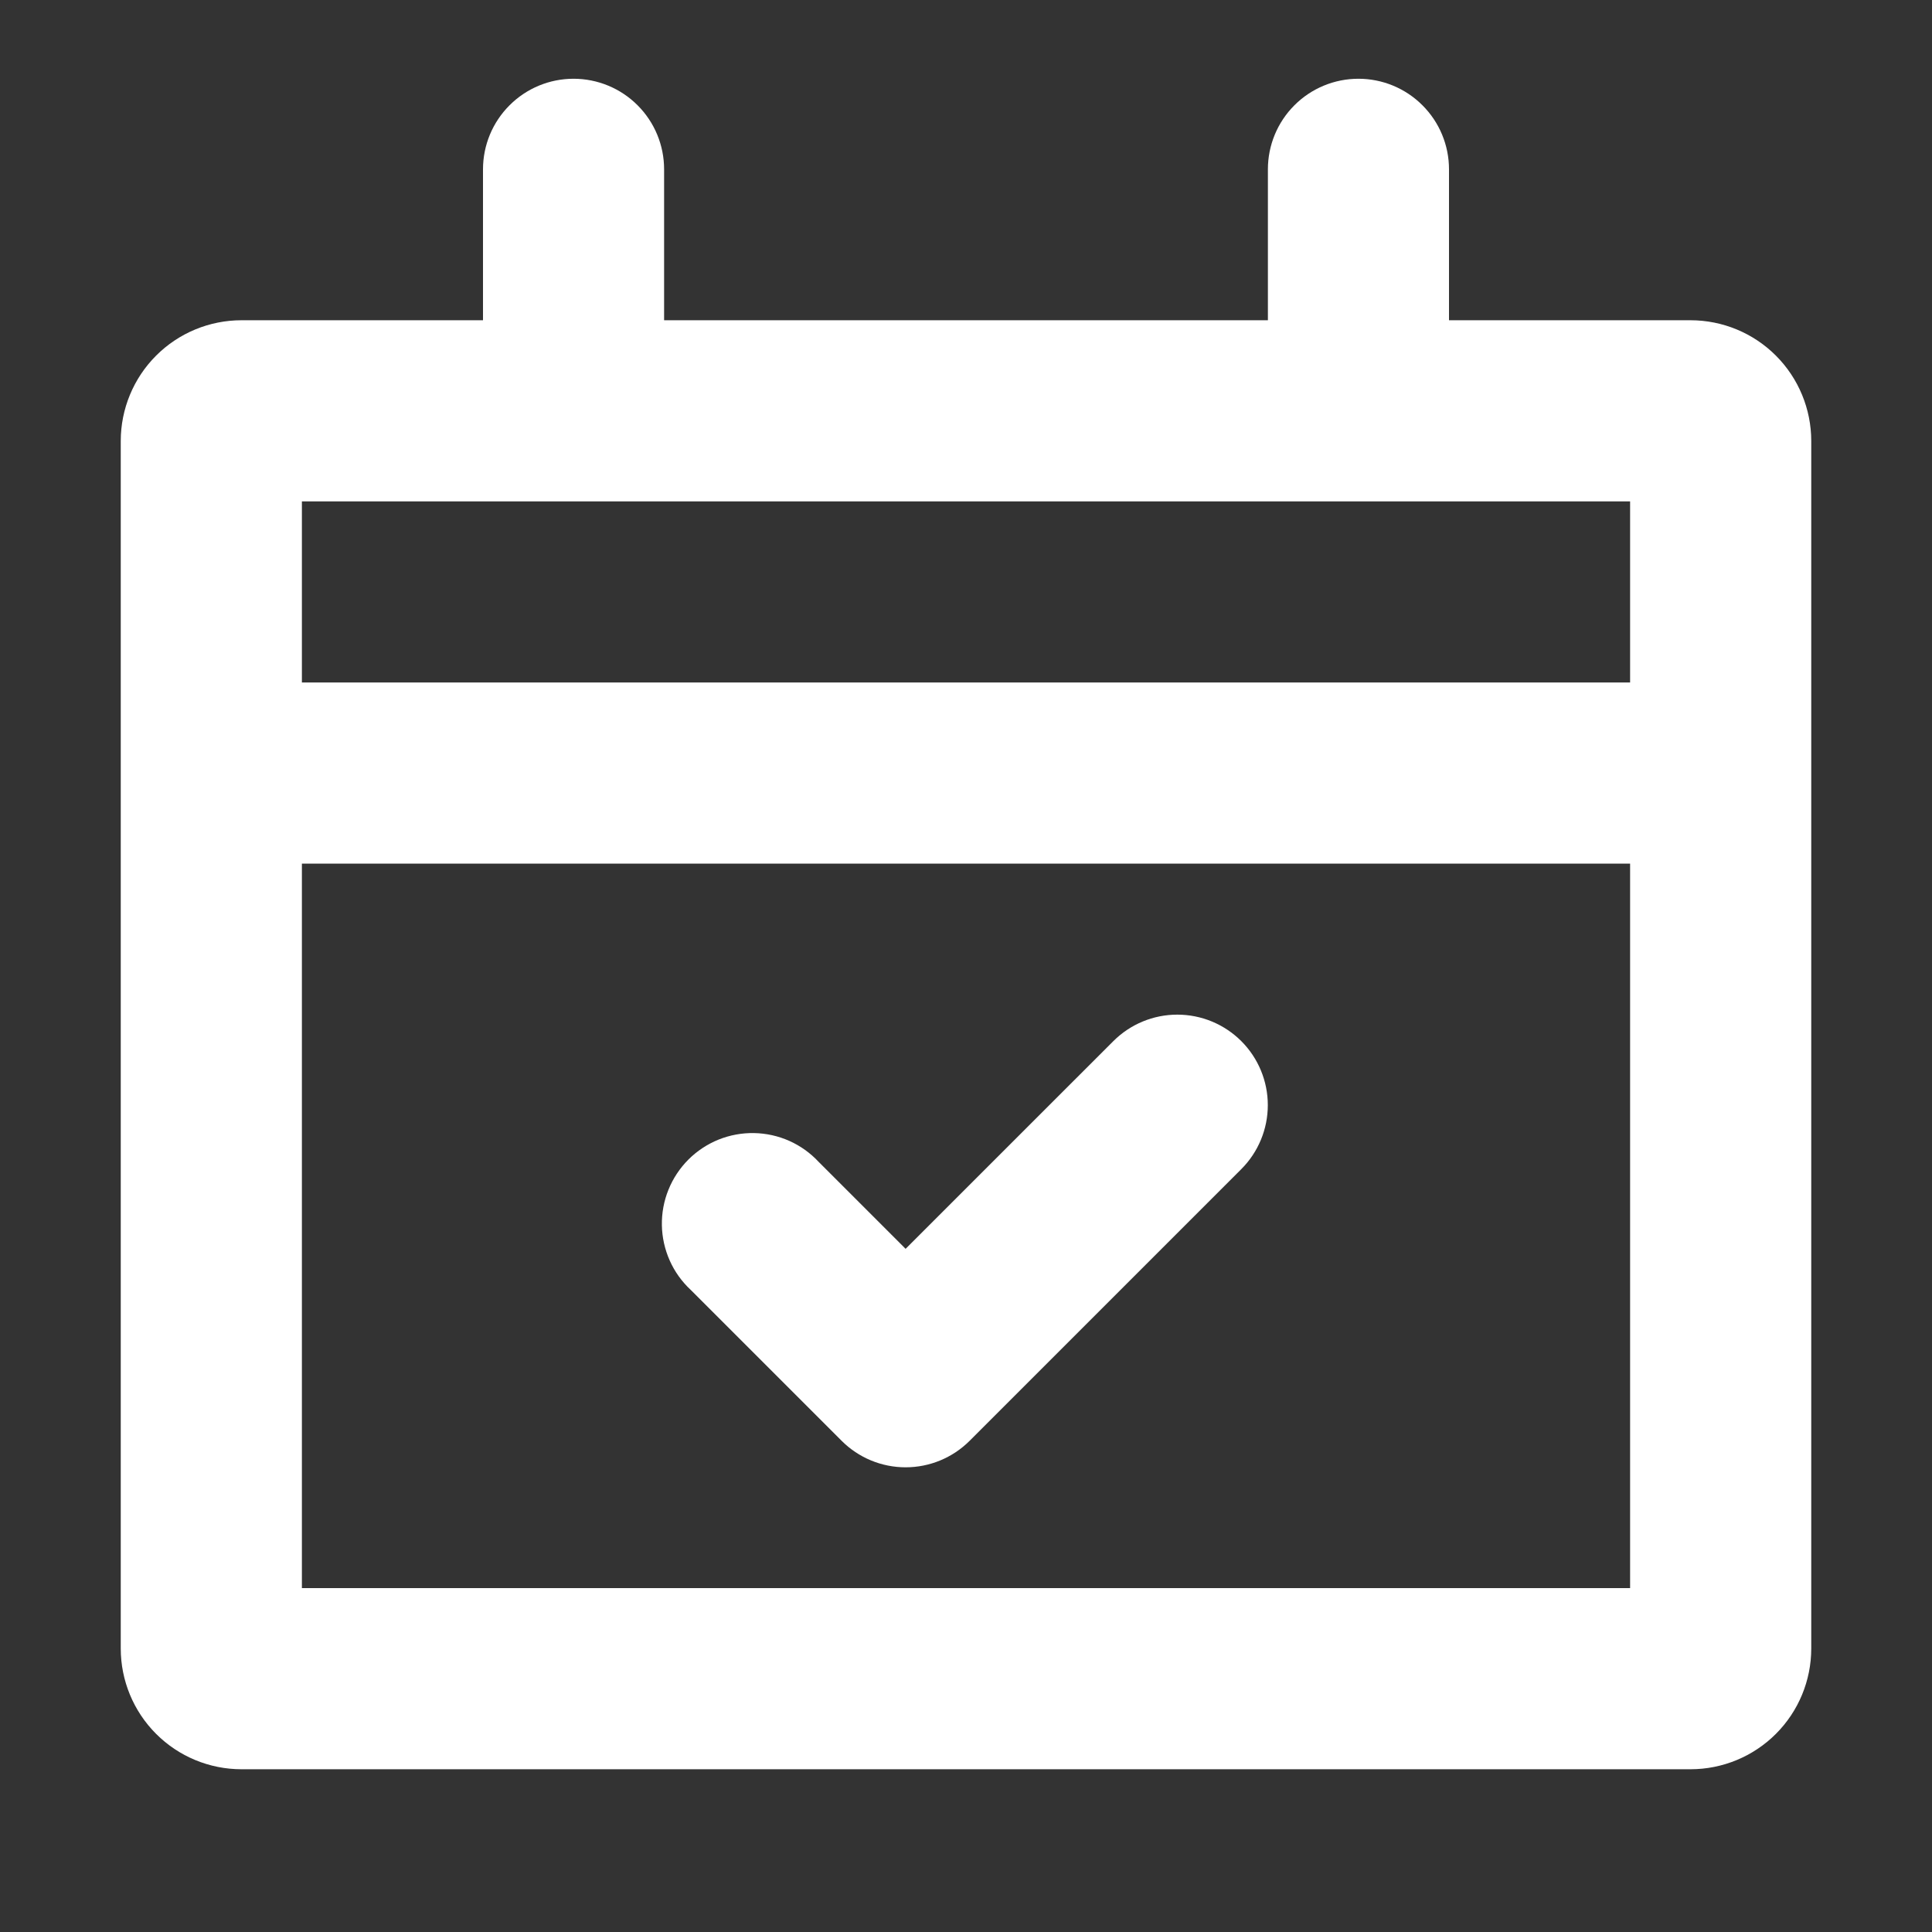 <svg width="46" height="46" viewBox="0 0 46 46" fill="none" xmlns="http://www.w3.org/2000/svg">
<rect x="0" y="0" width="46" height="46" fill="#333333" stroke="none"/>
<path fill-rule="evenodd" clip-rule="evenodd" d="M32.344 1.875C32.916 1.875 33.464 2.102 33.868 2.507C34.273 2.911 34.5 3.459 34.5 4.031V7.625H40.25C41.013 7.625 41.744 7.928 42.283 8.467C42.822 9.006 43.125 9.738 43.125 10.5V39.25C43.125 40.013 42.822 40.744 42.283 41.283C41.744 41.822 41.013 42.125 40.25 42.125H5.75C4.987 42.125 4.256 41.822 3.717 41.283C3.178 40.744 2.875 40.013 2.875 39.25V10.5C2.875 9.738 3.178 9.006 3.717 8.467C4.256 7.928 4.987 7.625 5.75 7.625H11.5V4.031C11.5 3.459 11.727 2.911 12.132 2.507C12.536 2.102 13.084 1.875 13.656 1.875C14.228 1.875 14.777 2.102 15.181 2.507C15.585 2.911 15.812 3.459 15.812 4.031V7.625H30.188V4.031C30.188 3.459 30.415 2.911 30.819 2.507C31.223 2.102 31.772 1.875 32.344 1.875ZM7.188 20.562V37.812H38.812V20.562H7.188ZM7.188 16.25H38.812V11.938H7.188V16.25ZM29.555 24.789C29.959 25.193 30.186 25.741 30.186 26.312C30.186 26.884 29.959 27.432 29.555 27.836L23.086 34.305C22.682 34.709 22.134 34.936 21.562 34.936C20.991 34.936 20.443 34.709 20.039 34.305L16.445 30.711C16.233 30.514 16.063 30.276 15.945 30.011C15.828 29.747 15.764 29.461 15.759 29.172C15.754 28.882 15.807 28.595 15.916 28.326C16.024 28.058 16.186 27.814 16.39 27.609C16.595 27.404 16.839 27.243 17.107 27.134C17.376 27.026 17.663 26.973 17.953 26.978C18.242 26.983 18.528 27.046 18.793 27.164C19.057 27.282 19.295 27.452 19.492 27.664L21.562 29.734L26.508 24.789C26.912 24.385 27.46 24.158 28.031 24.158C28.603 24.158 29.151 24.385 29.555 24.789Z" fill="white"/>
</svg>
